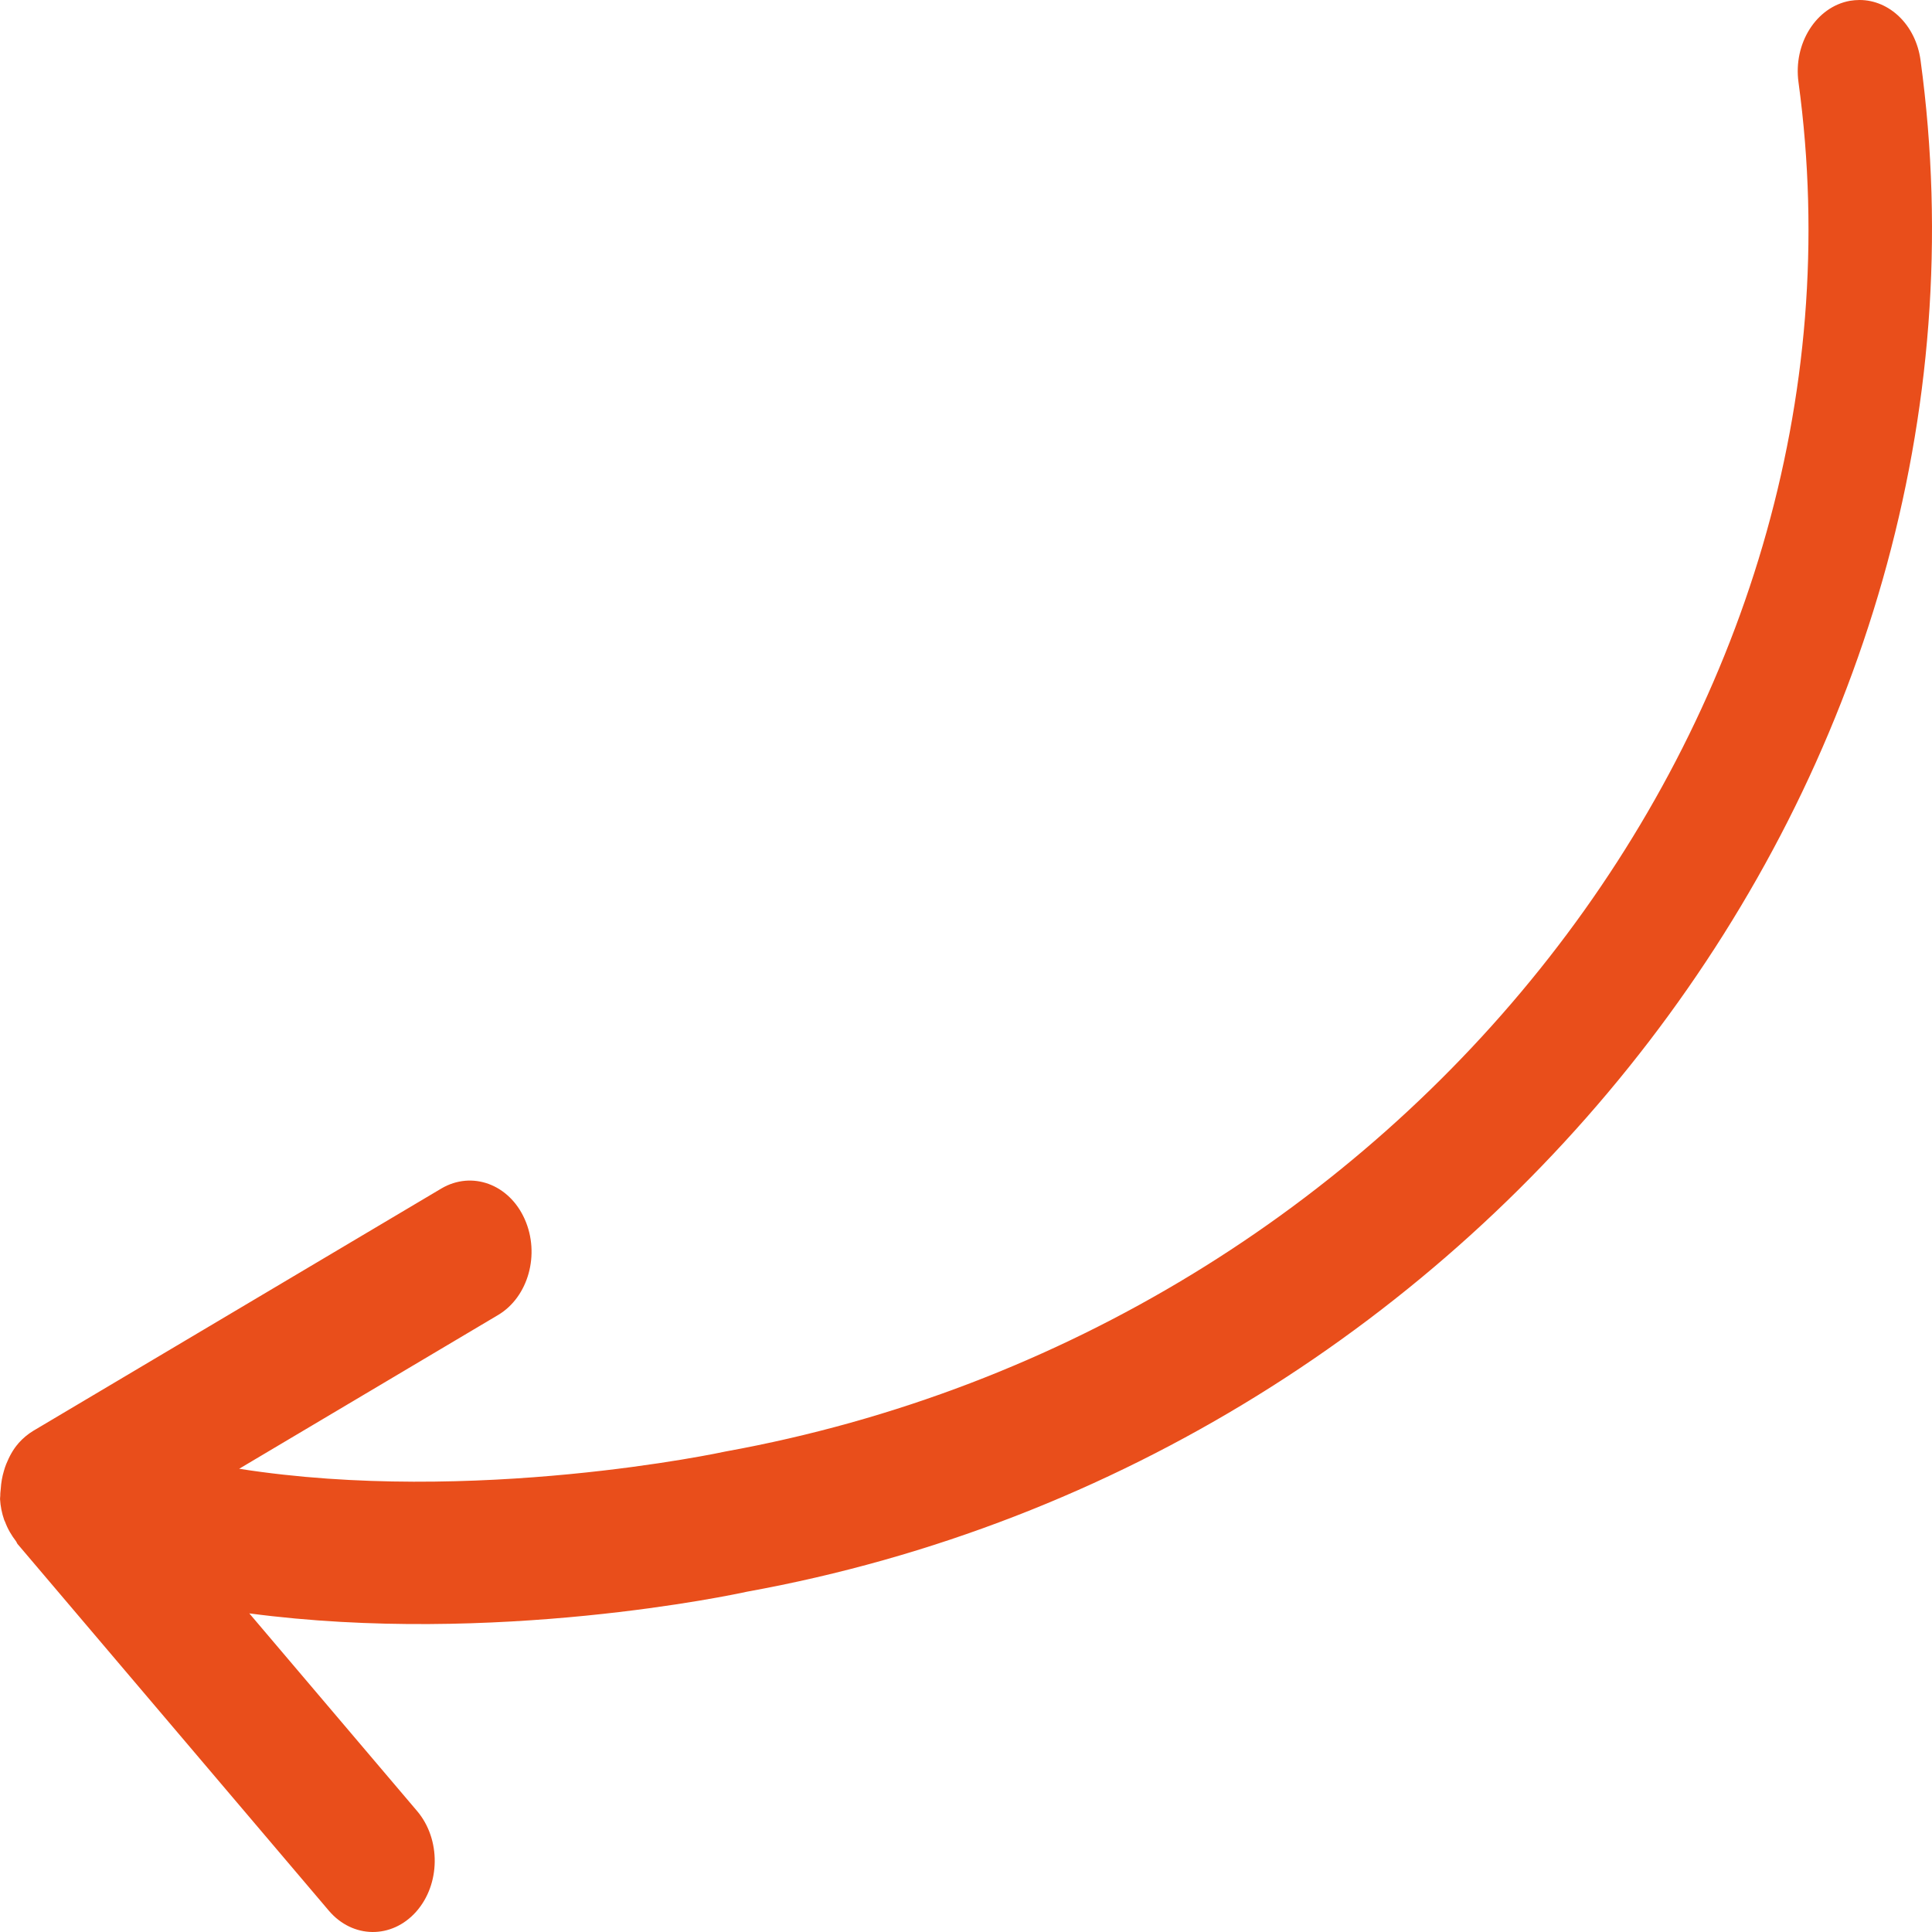 <?xml version="1.0" encoding="UTF-8"?>
<svg width="48px" height="48px" viewBox="0 0 48 48" version="1.1" xmlns="http://www.w3.org/2000/svg" xmlns:xlink="http://www.w3.org/1999/xlink">
    <!-- Generator: Sketch 53 (72520) - https://sketchapp.com -->
    <title>Path</title>
    <desc>Created with Sketch.</desc>
    <g id="Page-1" stroke="none" stroke-width="1" fill="none" fill-rule="evenodd">
        <g id="Project-home-mob-v1.0" transform="translate(-736, -1259)" fill="#E94E1B" fill-rule="nonzero">
            <path d="M783.54,1271.145 L783.541,1271.143 C783.543,1271.141 783.544,1271.139 783.546,1271.136 C783.675,1270.99 783.769,1270.813 783.845,1270.627 C783.869,1270.57 783.885,1270.516 783.902,1270.459 C783.945,1270.315 783.972,1270.167 783.981,1270.012 C783.986,1269.955 783.995,1269.901 783.993,1269.842 C783.993,1269.812 784.001,1269.785 783.999,1269.756 C783.989,1269.577 783.953,1269.403 783.897,1269.241 C783.893,1269.223 783.881,1269.21 783.875,1269.193 C783.809,1269.013 783.714,1268.854 783.603,1268.709 C783.587,1268.689 783.582,1268.662 783.565,1268.641 L775.832,1259.532 C775.24,1258.834 774.269,1258.821 773.661,1259.504 C773.055,1260.187 773.044,1261.306 773.637,1262.005 L777.806,1266.916 C771.715,1266.109 765.728,1267.391 765.445,1267.454 C746.961,1270.804 733.88,1287.874 736.285,1305.506 C736.404,1306.379 737.056,1307 737.799,1307 C737.879,1307 737.958,1306.993 738.039,1306.98 C738.876,1306.828 739.448,1305.923 739.317,1304.958 C737.175,1289.253 749.109,1273.996 765.97,1270.939 C766.047,1270.921 772.233,1269.594 778.058,1270.509 L771.625,1274.329 C770.871,1274.777 770.577,1275.844 770.964,1276.711 C771.351,1277.581 772.275,1277.917 773.031,1277.474 L783.171,1271.453 C783.309,1271.37 783.432,1271.266 783.54,1271.145 Z" id="Path" transform="translate(760, 1283) scale(-1, -1) translate(-760, -1283) "></path>
        </g>
    </g>
</svg>